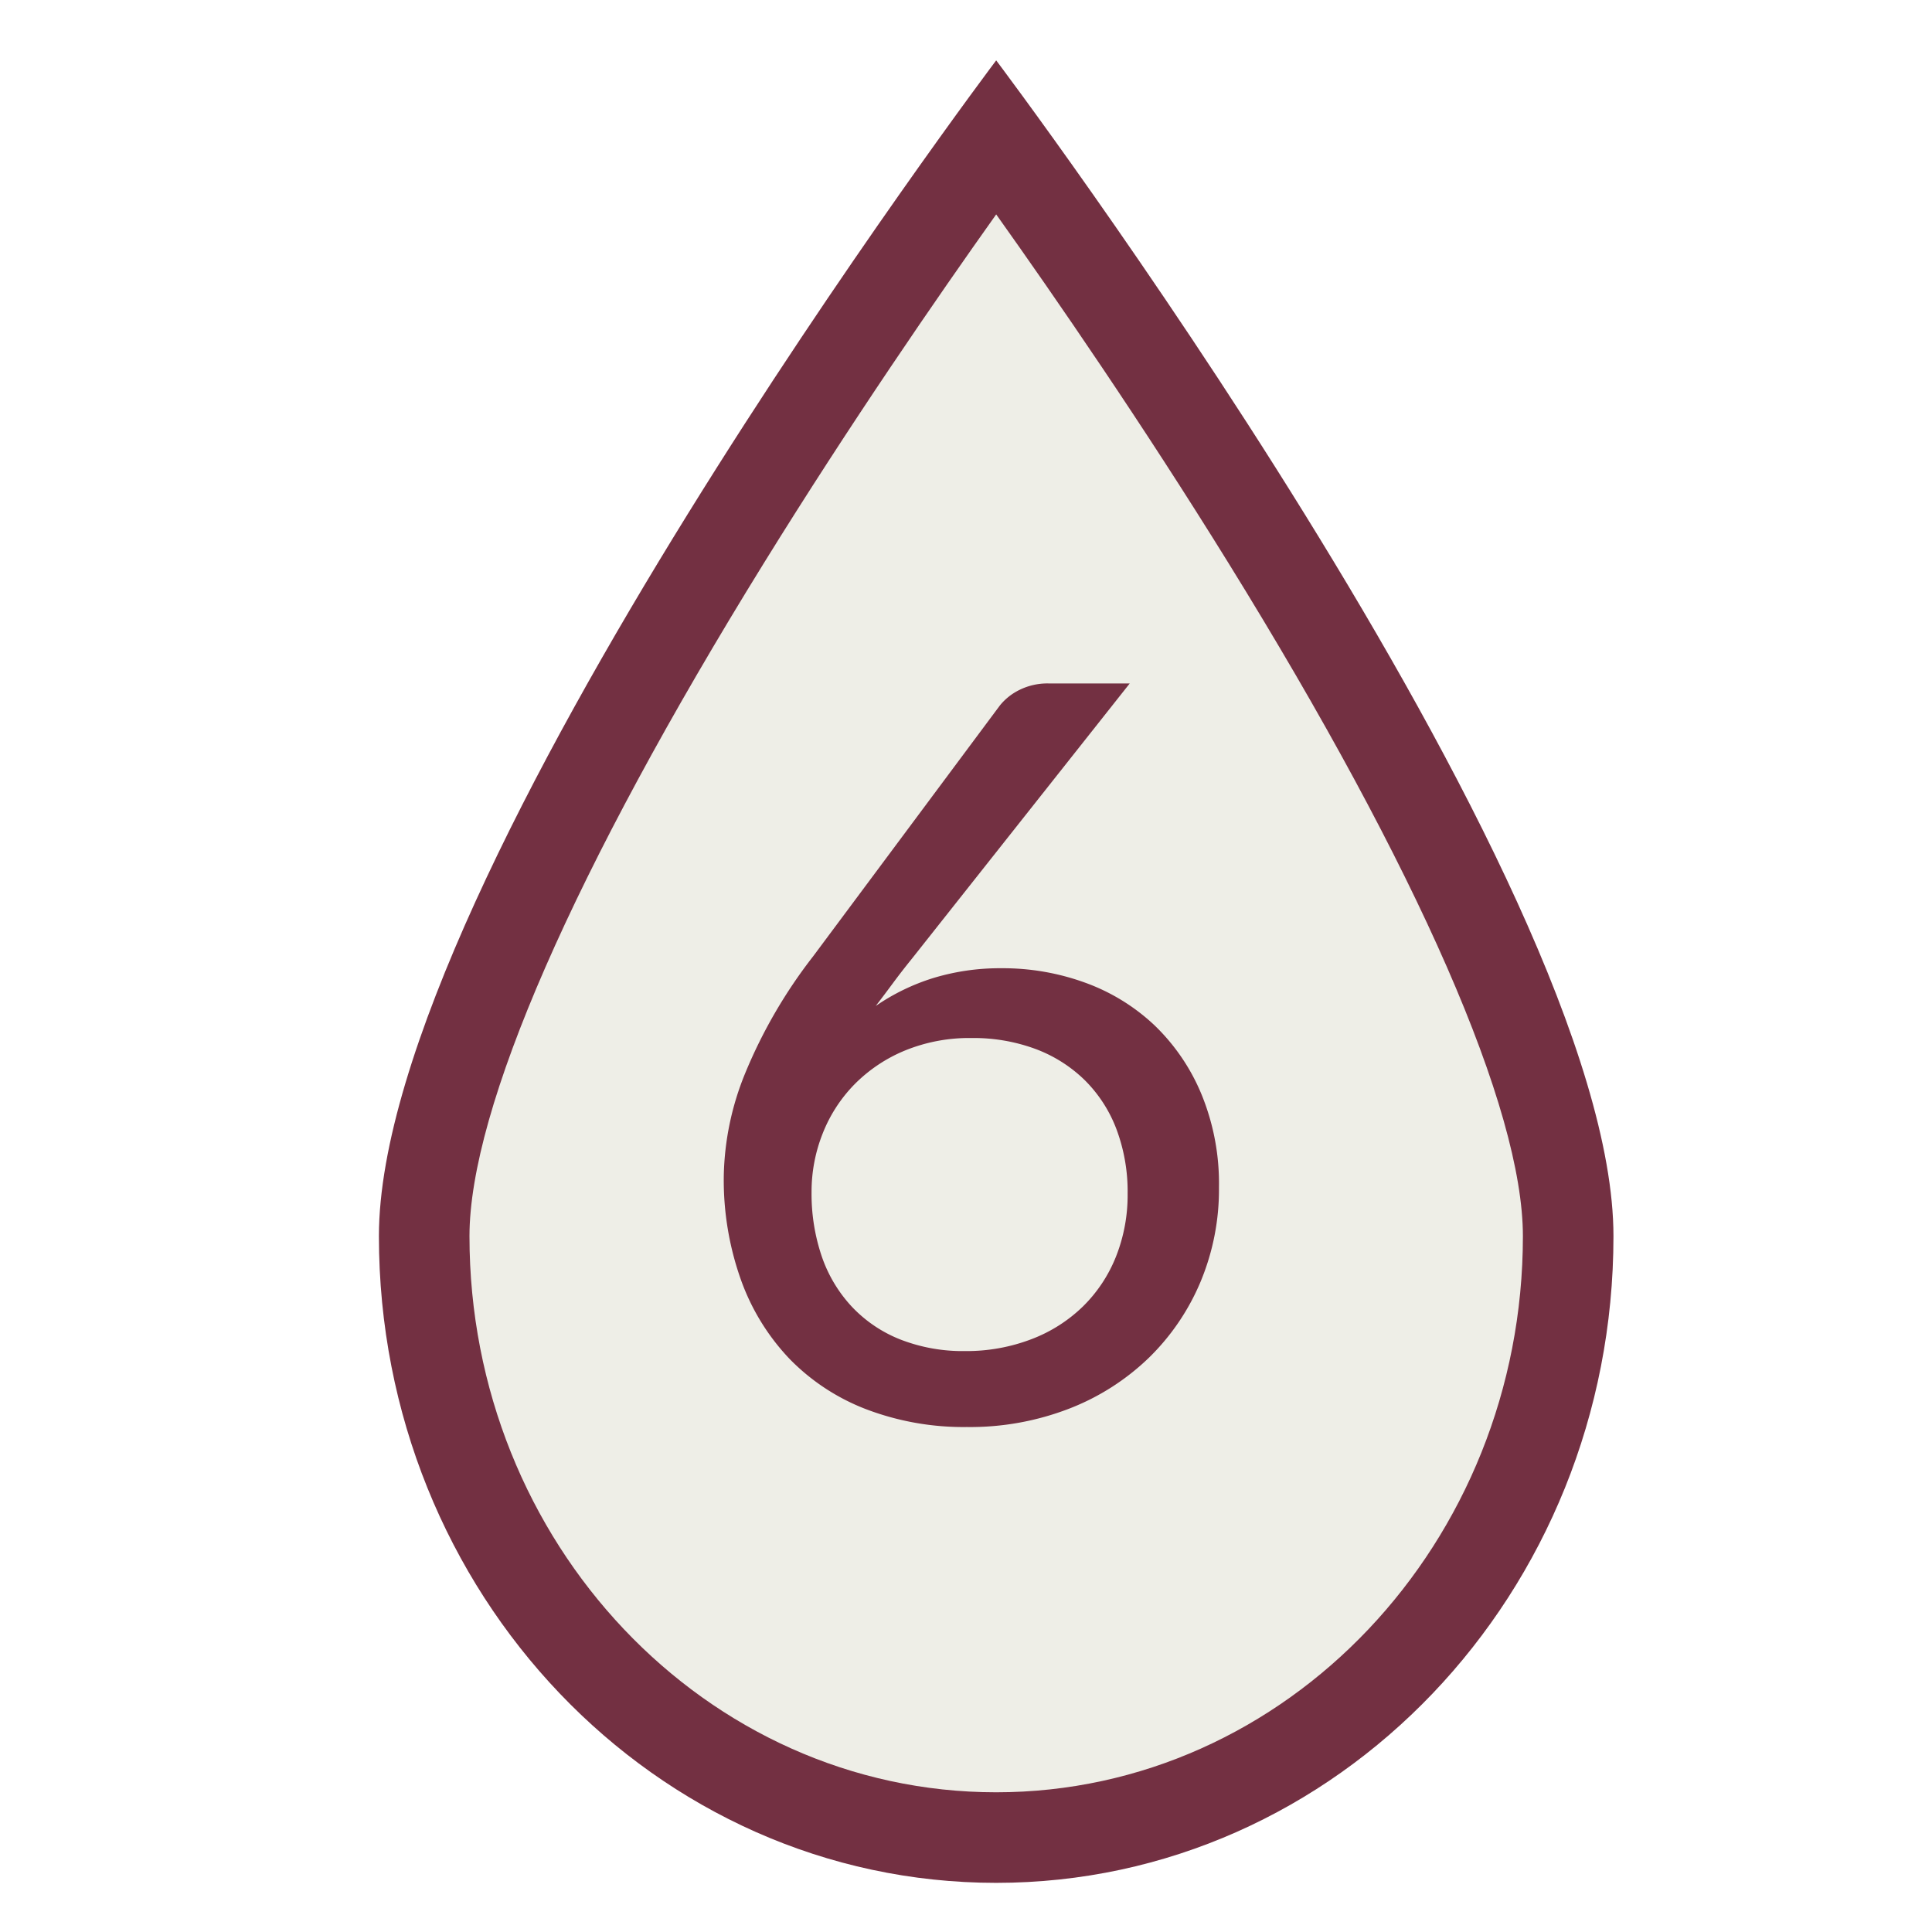 <?xml version="1.0" encoding="UTF-8"?> <svg xmlns="http://www.w3.org/2000/svg" width="32" height="32" viewBox="0 0 32 32"><g id="paint-guarantee-6" transform="translate(6578 16468)"><rect id="Rectangle_410" data-name="Rectangle 410" width="32" height="32" transform="translate(-6578 -16468)" fill="#fff"></rect><g id="Path_219" data-name="Path 219" transform="translate(-6571.724 -16458)" fill="#eeeee7" stroke-linecap="round" stroke-linejoin="round"><path d="M 10.224 20.436 C 5 20.436 0.75 15.967 0.75 10.475 C 0.75 8.886 1.616 5.593 5.744 -1.077 C 7.523 -3.952 9.32 -6.489 10.224 -7.735 C 11.128 -6.489 12.925 -3.952 14.704 -1.077 C 18.832 5.593 19.698 8.886 19.698 10.475 C 19.698 15.967 15.448 20.436 10.224 20.436 Z" stroke="none"></path><path d="M 10.224 -6.449 C 9.25 -5.079 7.806 -2.985 6.376 -0.673 C 3.232 4.41 1.5 8.368 1.5 10.475 C 1.5 15.554 5.414 19.686 10.224 19.686 C 15.035 19.686 18.948 15.554 18.948 10.475 C 18.948 8.368 17.217 4.41 14.072 -0.673 C 12.642 -2.985 11.199 -5.079 10.224 -6.449 M 10.224 -9 C 10.224 -9 20.448 4.559 20.448 10.475 C 20.448 16.39 15.871 21.186 10.224 21.186 C 4.577 21.186 -1.9073486328125e-06 16.39 -1.9073486328125e-06 10.475 C -1.9073486328125e-06 4.559 10.224 -9 10.224 -9 Z" stroke="none" fill="#733042"></path></g><path id="Path_244" data-name="Path 244" d="M-.017-1.122a3.009,3.009,0,0,0,1.109-.2,2.488,2.488,0,0,0,.85-.544,2.4,2.4,0,0,0,.544-.825,2.756,2.756,0,0,0,.191-1.037A2.942,2.942,0,0,0,2.491-4.8a2.276,2.276,0,0,0-.531-.816,2.331,2.331,0,0,0-.82-.514A2.956,2.956,0,0,0,.094-6.307,2.814,2.814,0,0,0-1.011-6.1a2.528,2.528,0,0,0-.837.561,2.436,2.436,0,0,0-.527.816,2.606,2.606,0,0,0-.183.965,3.217,3.217,0,0,0,.17,1.071,2.323,2.323,0,0,0,.5.833,2.227,2.227,0,0,0,.8.54A2.843,2.843,0,0,0-.017-1.122ZM-.9-7.616q-.162.2-.31.4t-.285.378A3.523,3.523,0,0,1-.544-7.3,3.785,3.785,0,0,1,.587-7.463a3.984,3.984,0,0,1,1.394.242,3.314,3.314,0,0,1,1.143.705A3.374,3.374,0,0,1,3.9-5.376,3.891,3.891,0,0,1,4.19-3.834,3.969,3.969,0,0,1,3.885-2.27,3.823,3.823,0,0,1,3.03-1.012,3.949,3.949,0,0,1,1.713-.17a4.549,4.549,0,0,1-1.7.306A4.53,4.53,0,0,1-1.649-.157,3.542,3.542,0,0,1-2.92-.99,3.7,3.7,0,0,1-3.727-2.3,4.929,4.929,0,0,1-4.012-4.02a4.7,4.7,0,0,1,.353-1.7A8.3,8.3,0,0,1-2.533-7.659L.561-11.815a.956.956,0,0,1,.327-.259,1.042,1.042,0,0,1,.48-.106H2.712Z" transform="translate(-6562 -16444.5)" fill="#733042" stroke="rgba(0,0,0,0)" stroke-width="1"></path></g></svg> 